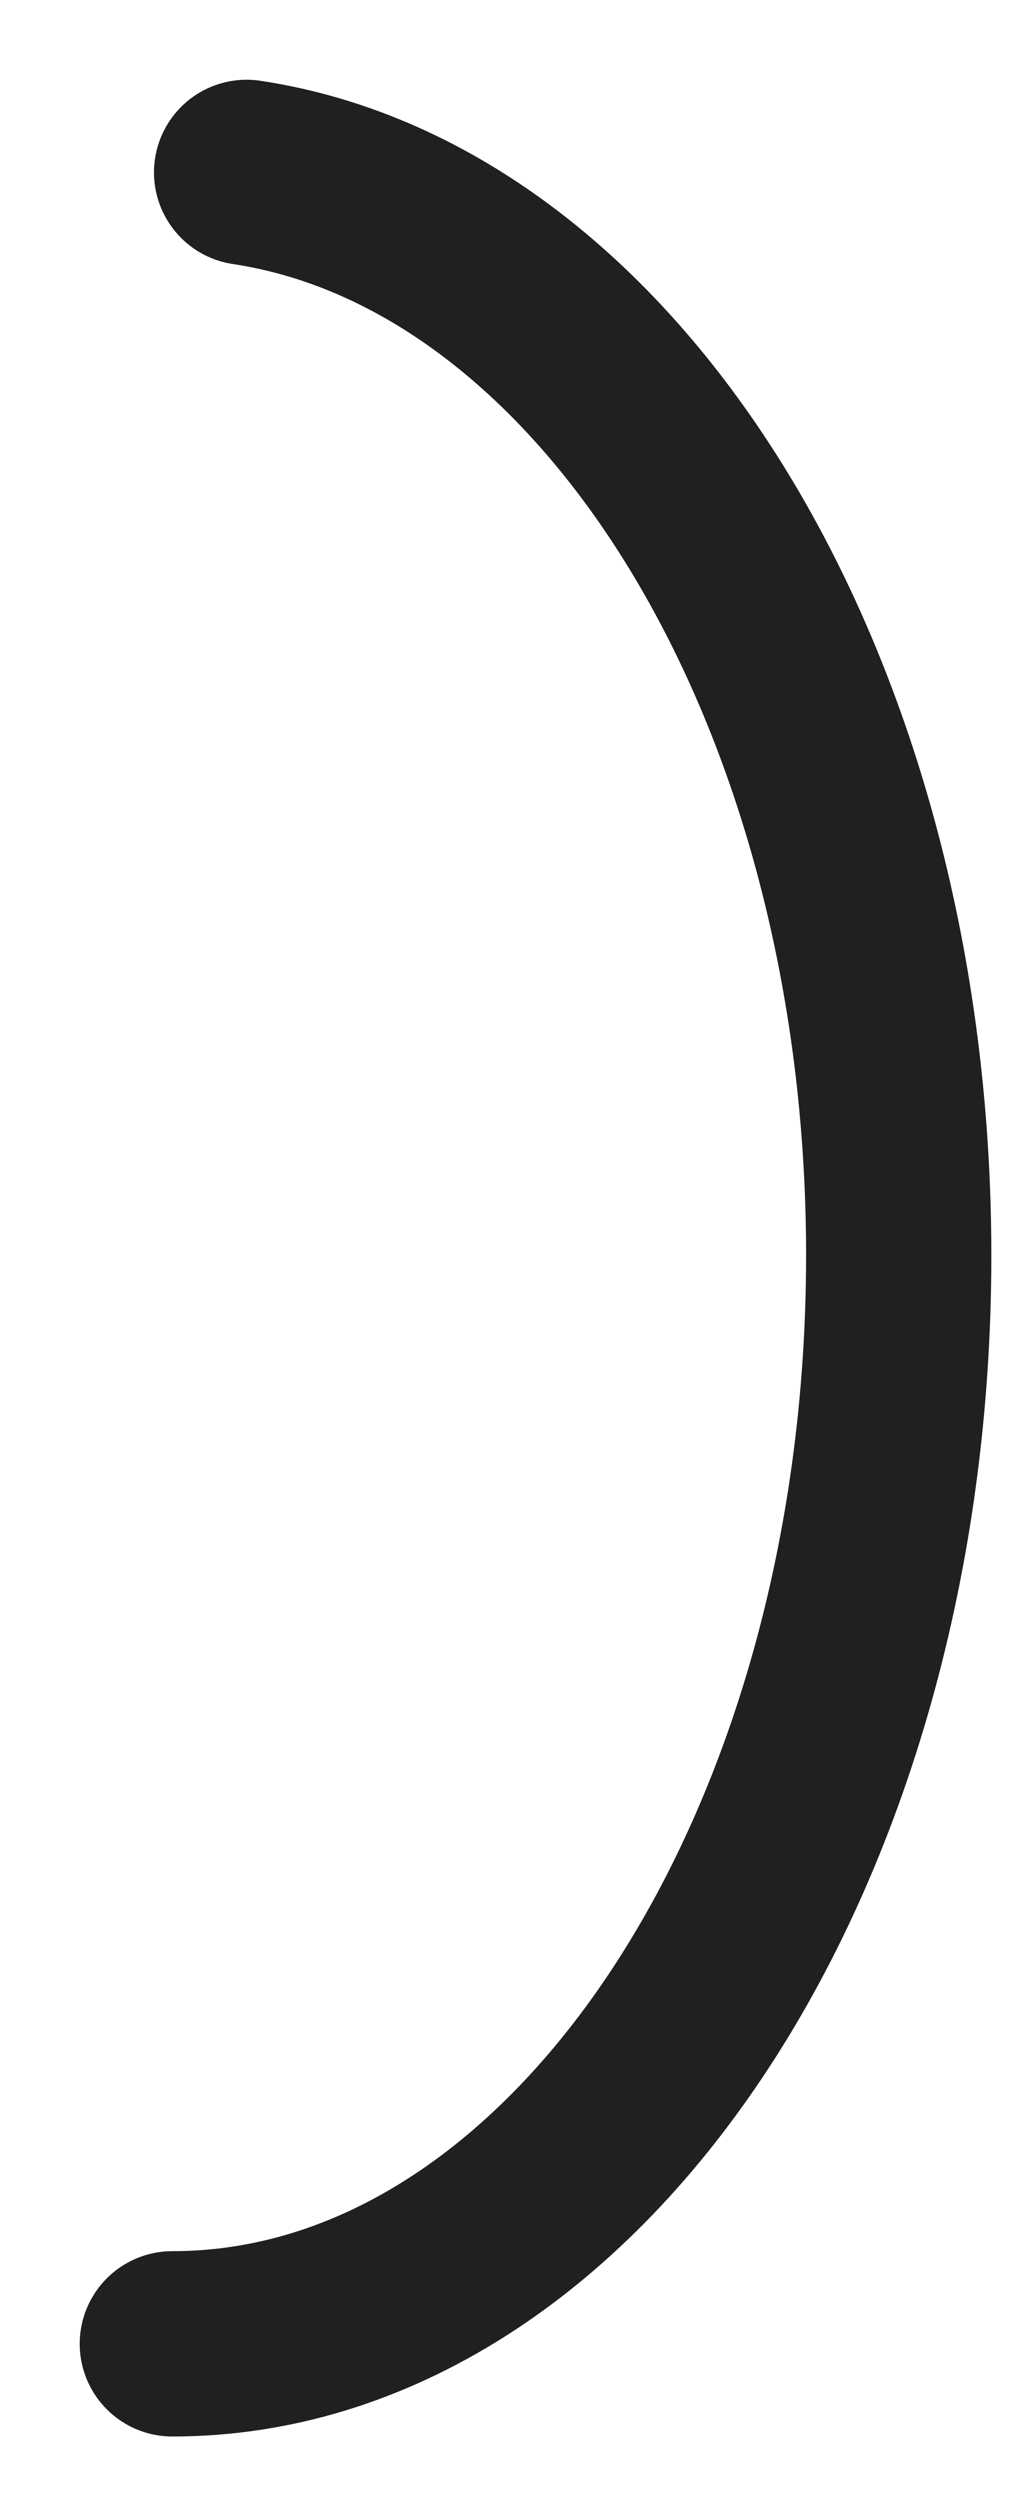 <?xml version="1.0" encoding="utf-8"?>
<svg xmlns="http://www.w3.org/2000/svg" fill="none" height="100%" overflow="visible" preserveAspectRatio="none" style="display: block;" viewBox="0 0 12 29" width="100%">
<path d="M2 27.19C6.662 27.19 10.43 21.533 10.43 14.563C10.43 8.02 7.109 2.64 2.862 2" id="Vector" stroke="#221F20" stroke-linecap="round" stroke-linejoin="round" stroke-width="2.15"/>
</svg>